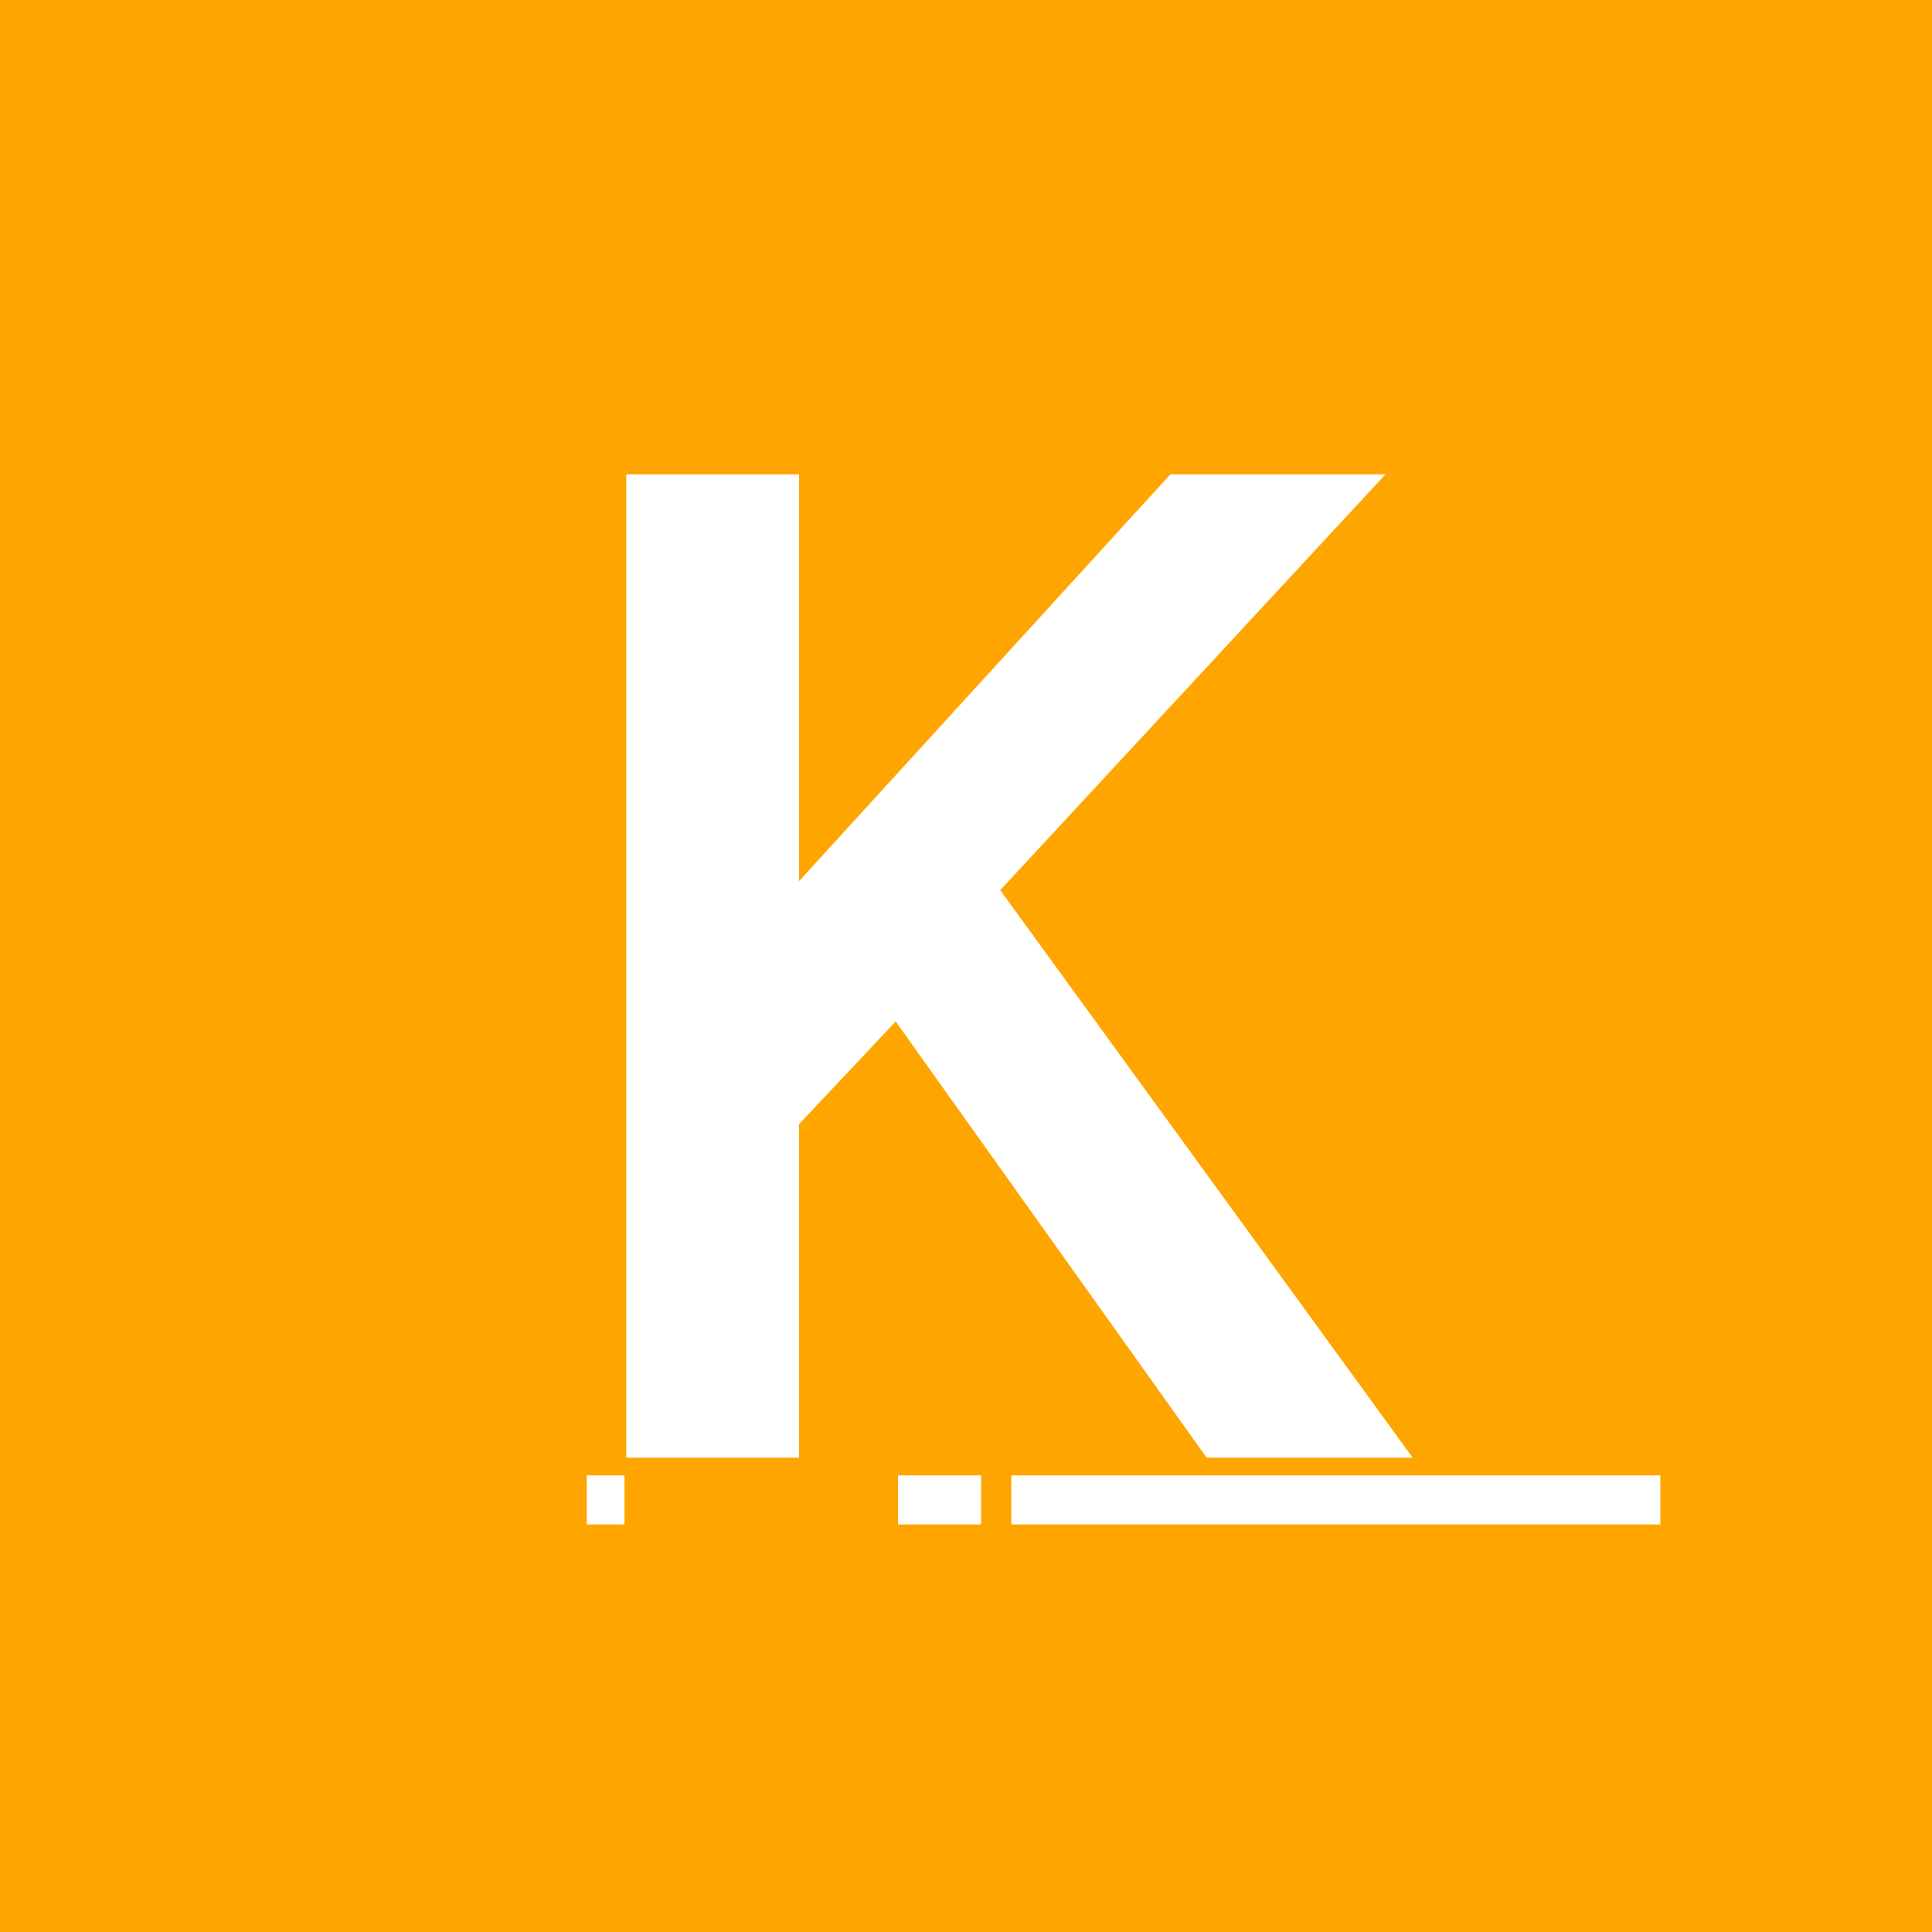 
<svg width="512" height="512" viewBox="0 0 512 512" fill="none" xmlns="http://www.w3.org/2000/svg">
  <rect width="512" height="512" fill="#FFA500"/>
  <path d="M165.967 386.3V125.7H211.767V233.5L310.167 125.7H367.167L265.067 235.9L374.367 386.3H319.767L237.367 270.7L211.767 297.9V386.3H165.967Z" fill="white"/>
  <rect x="268" y="391" width="172" height="13" fill="white"/>
  <rect x="155.5" y="391" width="10" height="13" fill="white"/>
  <rect x="238" y="391" width="22" height="13" fill="white"/>
</svg>
